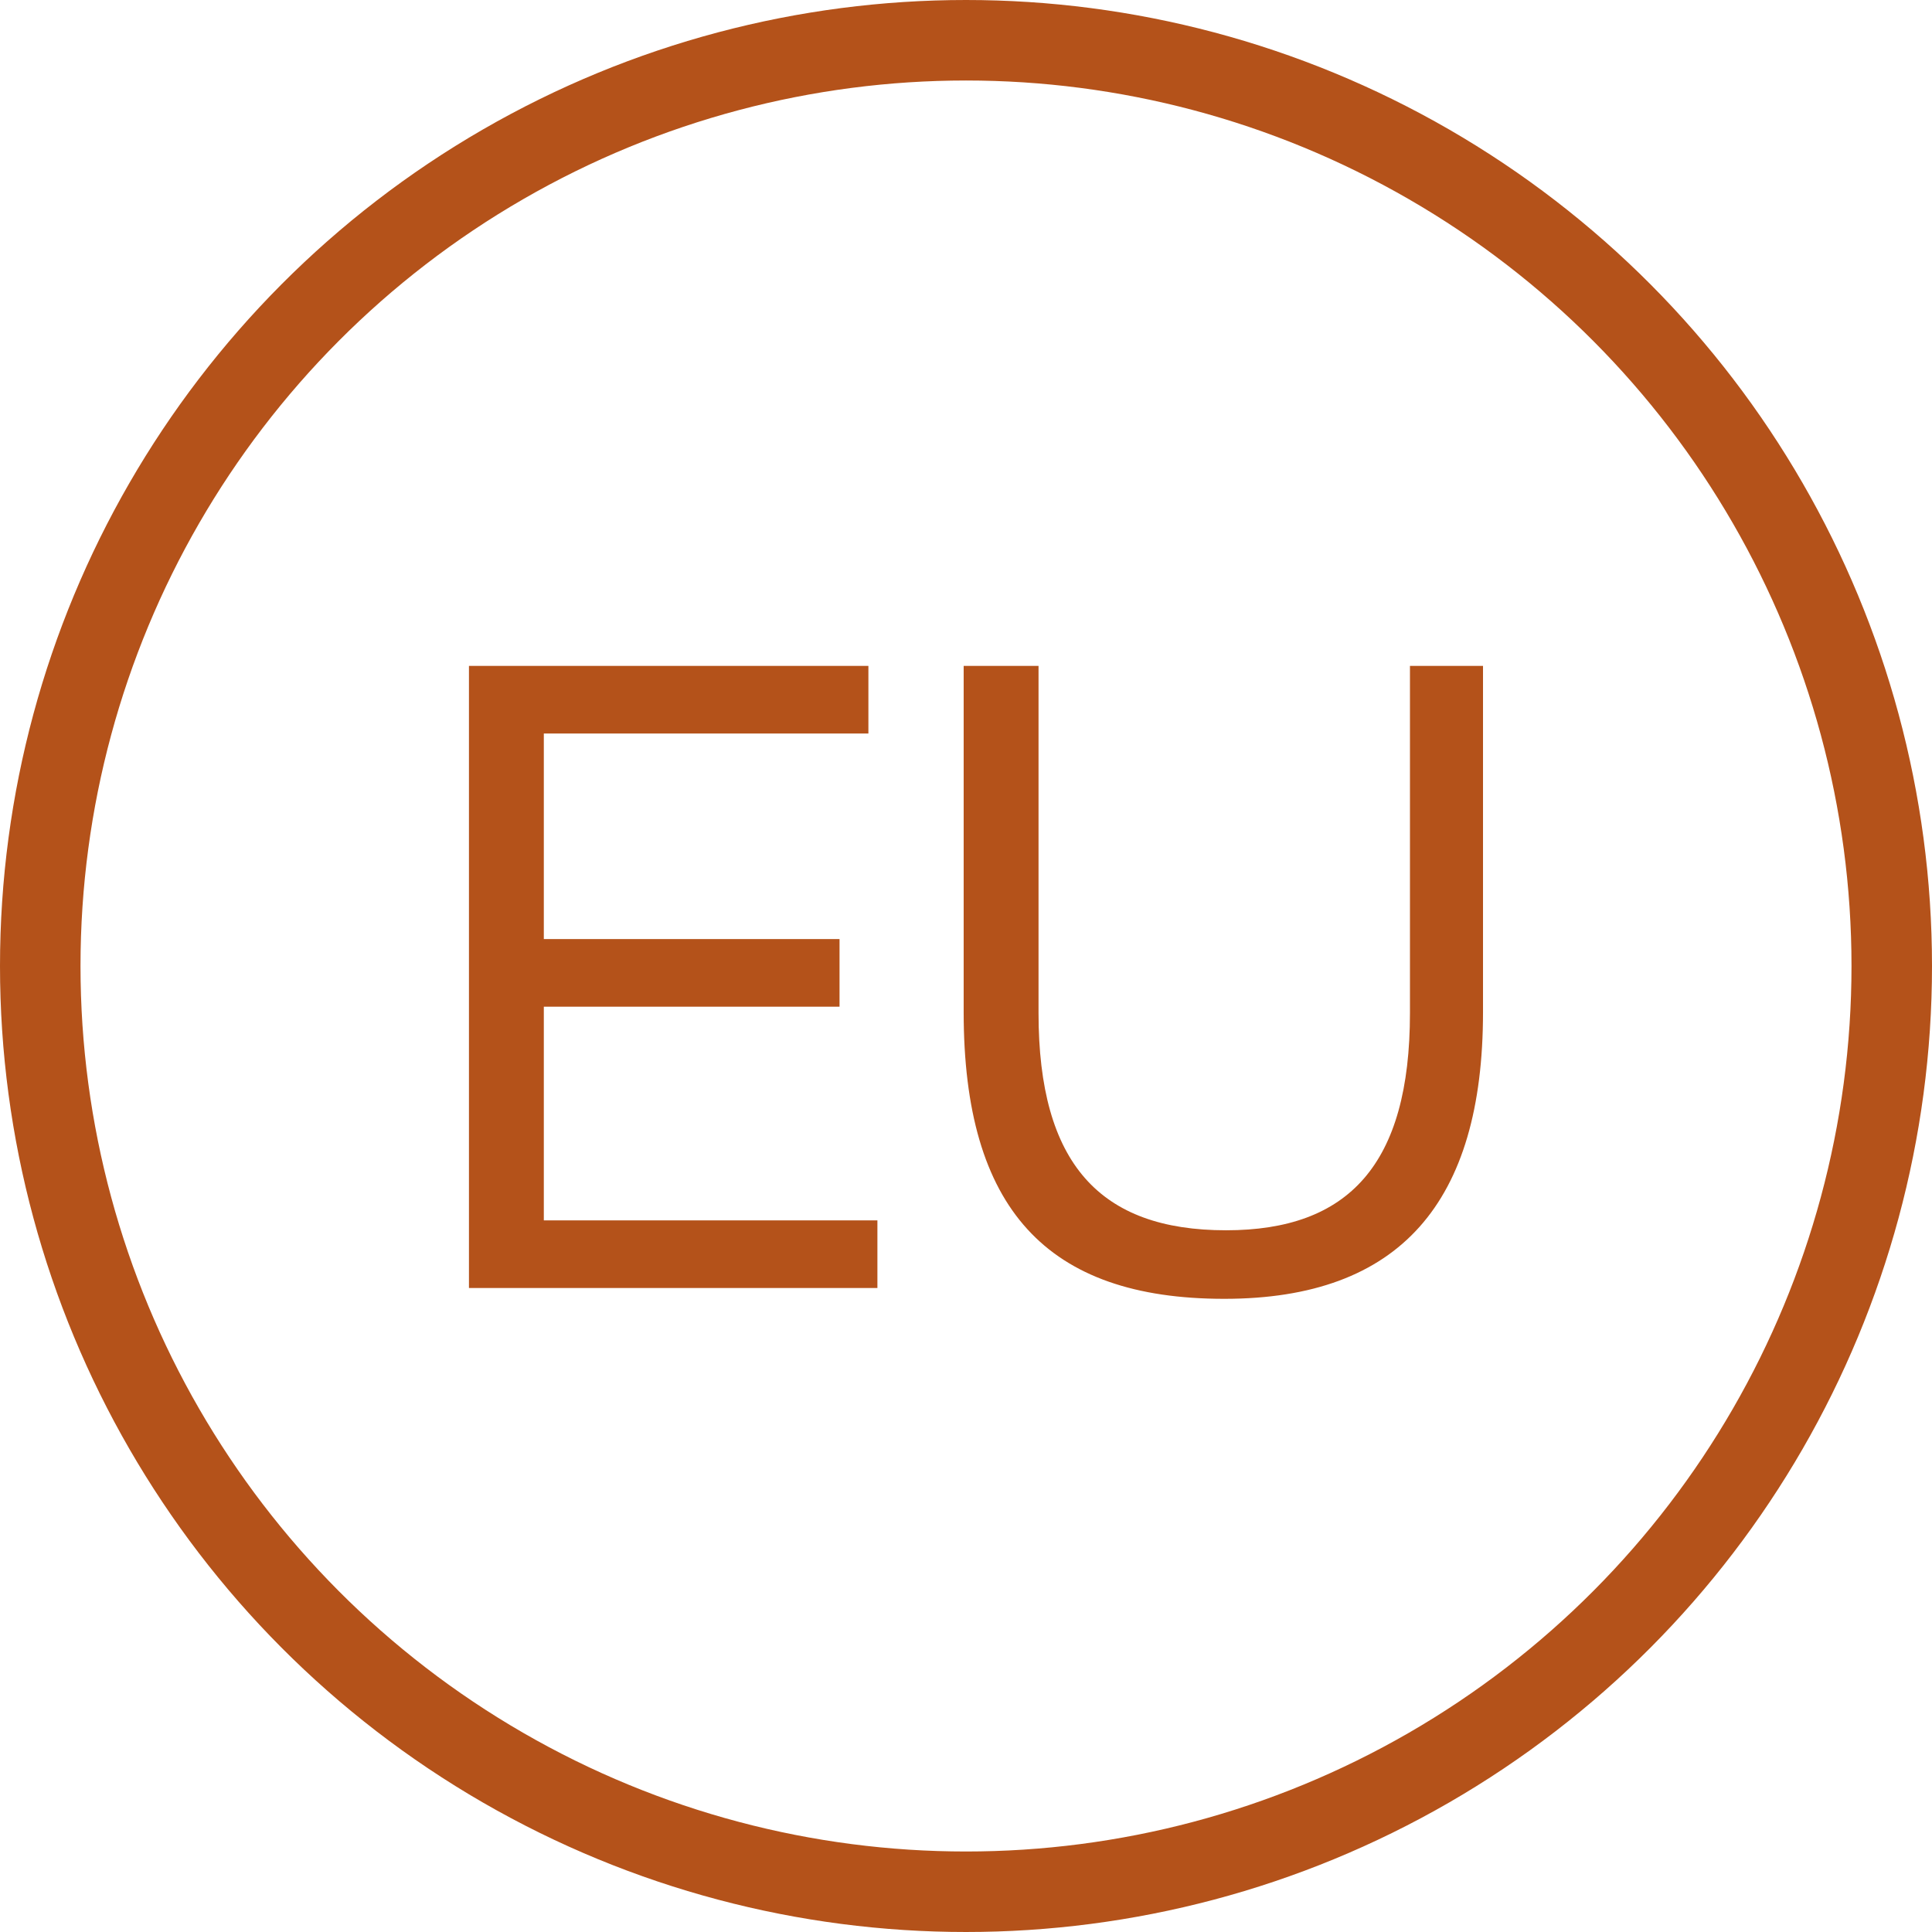 <?xml version="1.0" encoding="UTF-8"?> <svg xmlns="http://www.w3.org/2000/svg" width="48" height="48" viewBox="0 0 48 48" fill="none"><g id="Group 669"><circle id="Ellipse 1" cx="24" cy="24" r="23" stroke="#B4521A" stroke-width="2"></circle><g id="EU"><path id="Vector" d="M36.845 16.544V25.145C36.845 29.872 34.784 32.269 30.416 32.269C26.003 32.269 23.942 30.029 23.942 25.145V16.544H25.802V25.168C25.802 28.909 27.325 30.566 30.461 30.566C33.507 30.566 35.03 28.931 35.03 25.168V16.544H36.845Z" fill="#B4521A"></path><path id="Vector_2" d="M21.575 16.544V18.224H13.511V23.331H20.858V25.011H13.511V30.32H21.799V32H11.651V16.544H21.575Z" fill="#B4521A"></path></g></g></svg> 